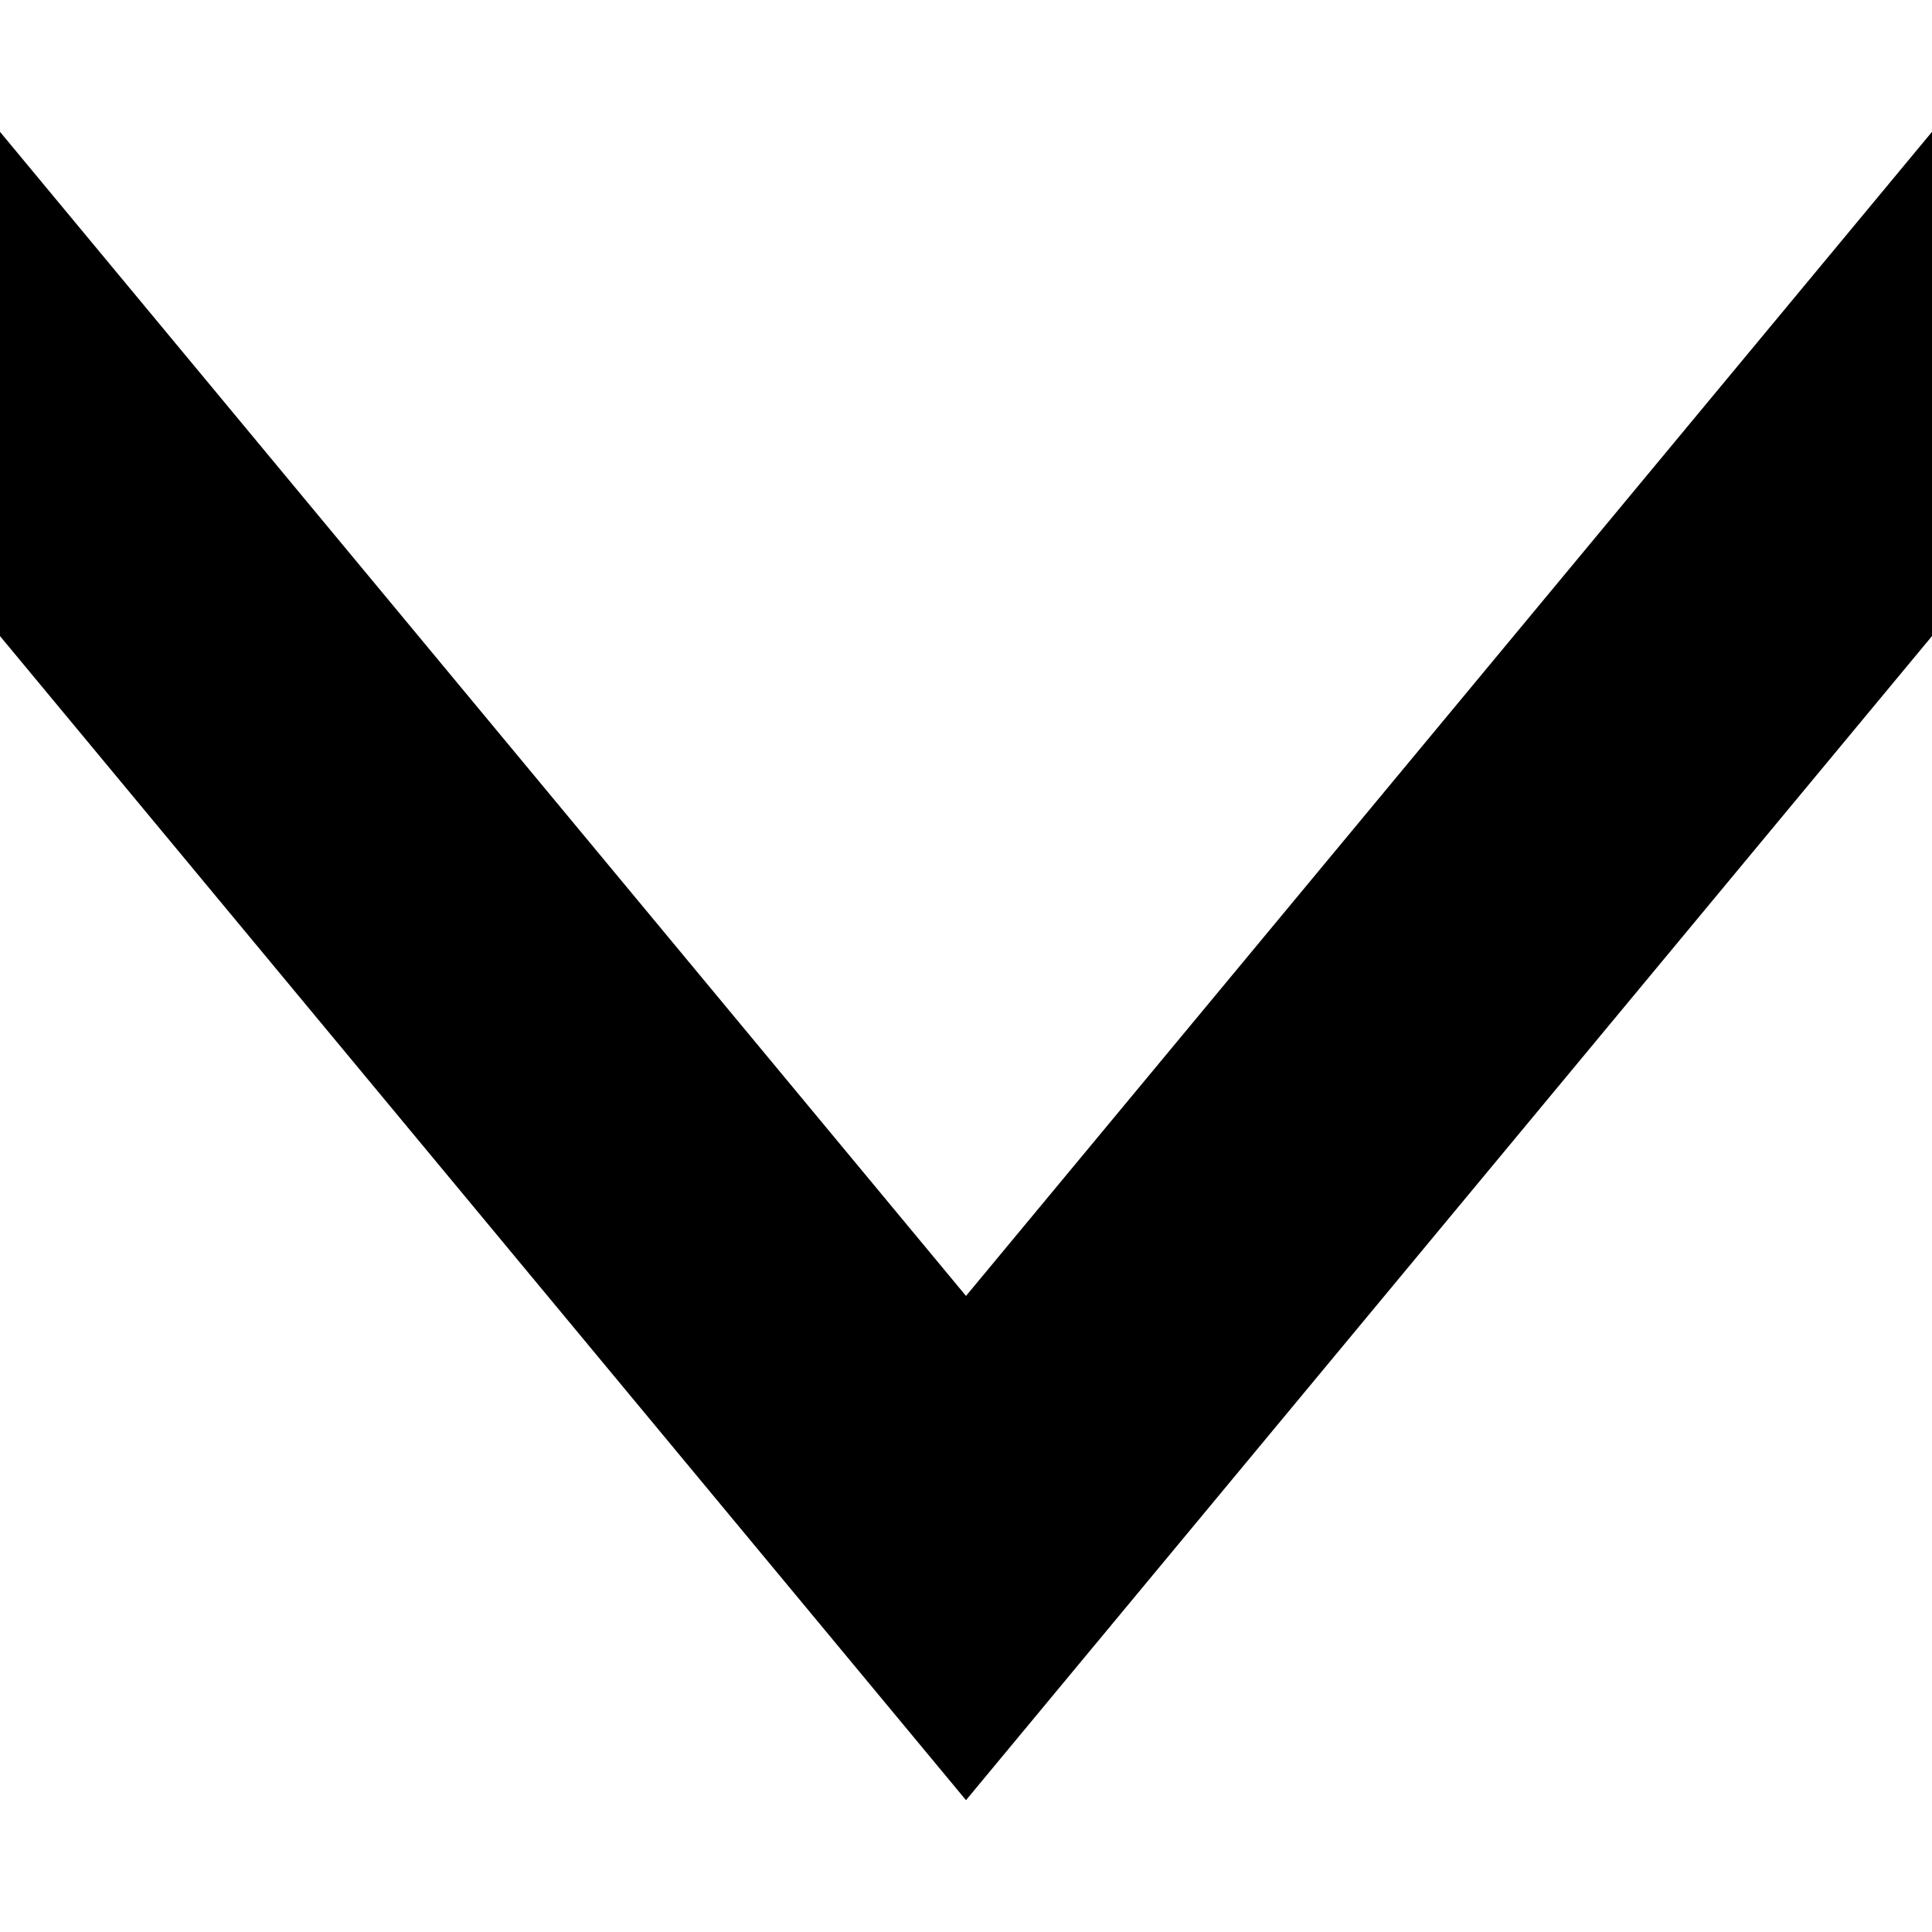 <?xml version="1.0" encoding="iso-8859-1"?>
<!-- Uploaded to: SVG Repo, www.svgrepo.com, Generator: SVG Repo Mixer Tools -->
<svg fill="#000000" height="800px" width="800px" version="1.1" id="Capa_1" xmlns="http://www.w3.org/2000/svg" xmlns:xlink="http://www.w3.org/1999/xlink" 
	 viewBox="0 0 180 180" xml:space="preserve">
<g id="XMLID_7_">
	<polygon id="XMLID_940_" points="90,120.739 0,12.282 0,59.261 90,167.718 180,59.261 180,12.282 	"/>
</g>
</svg>